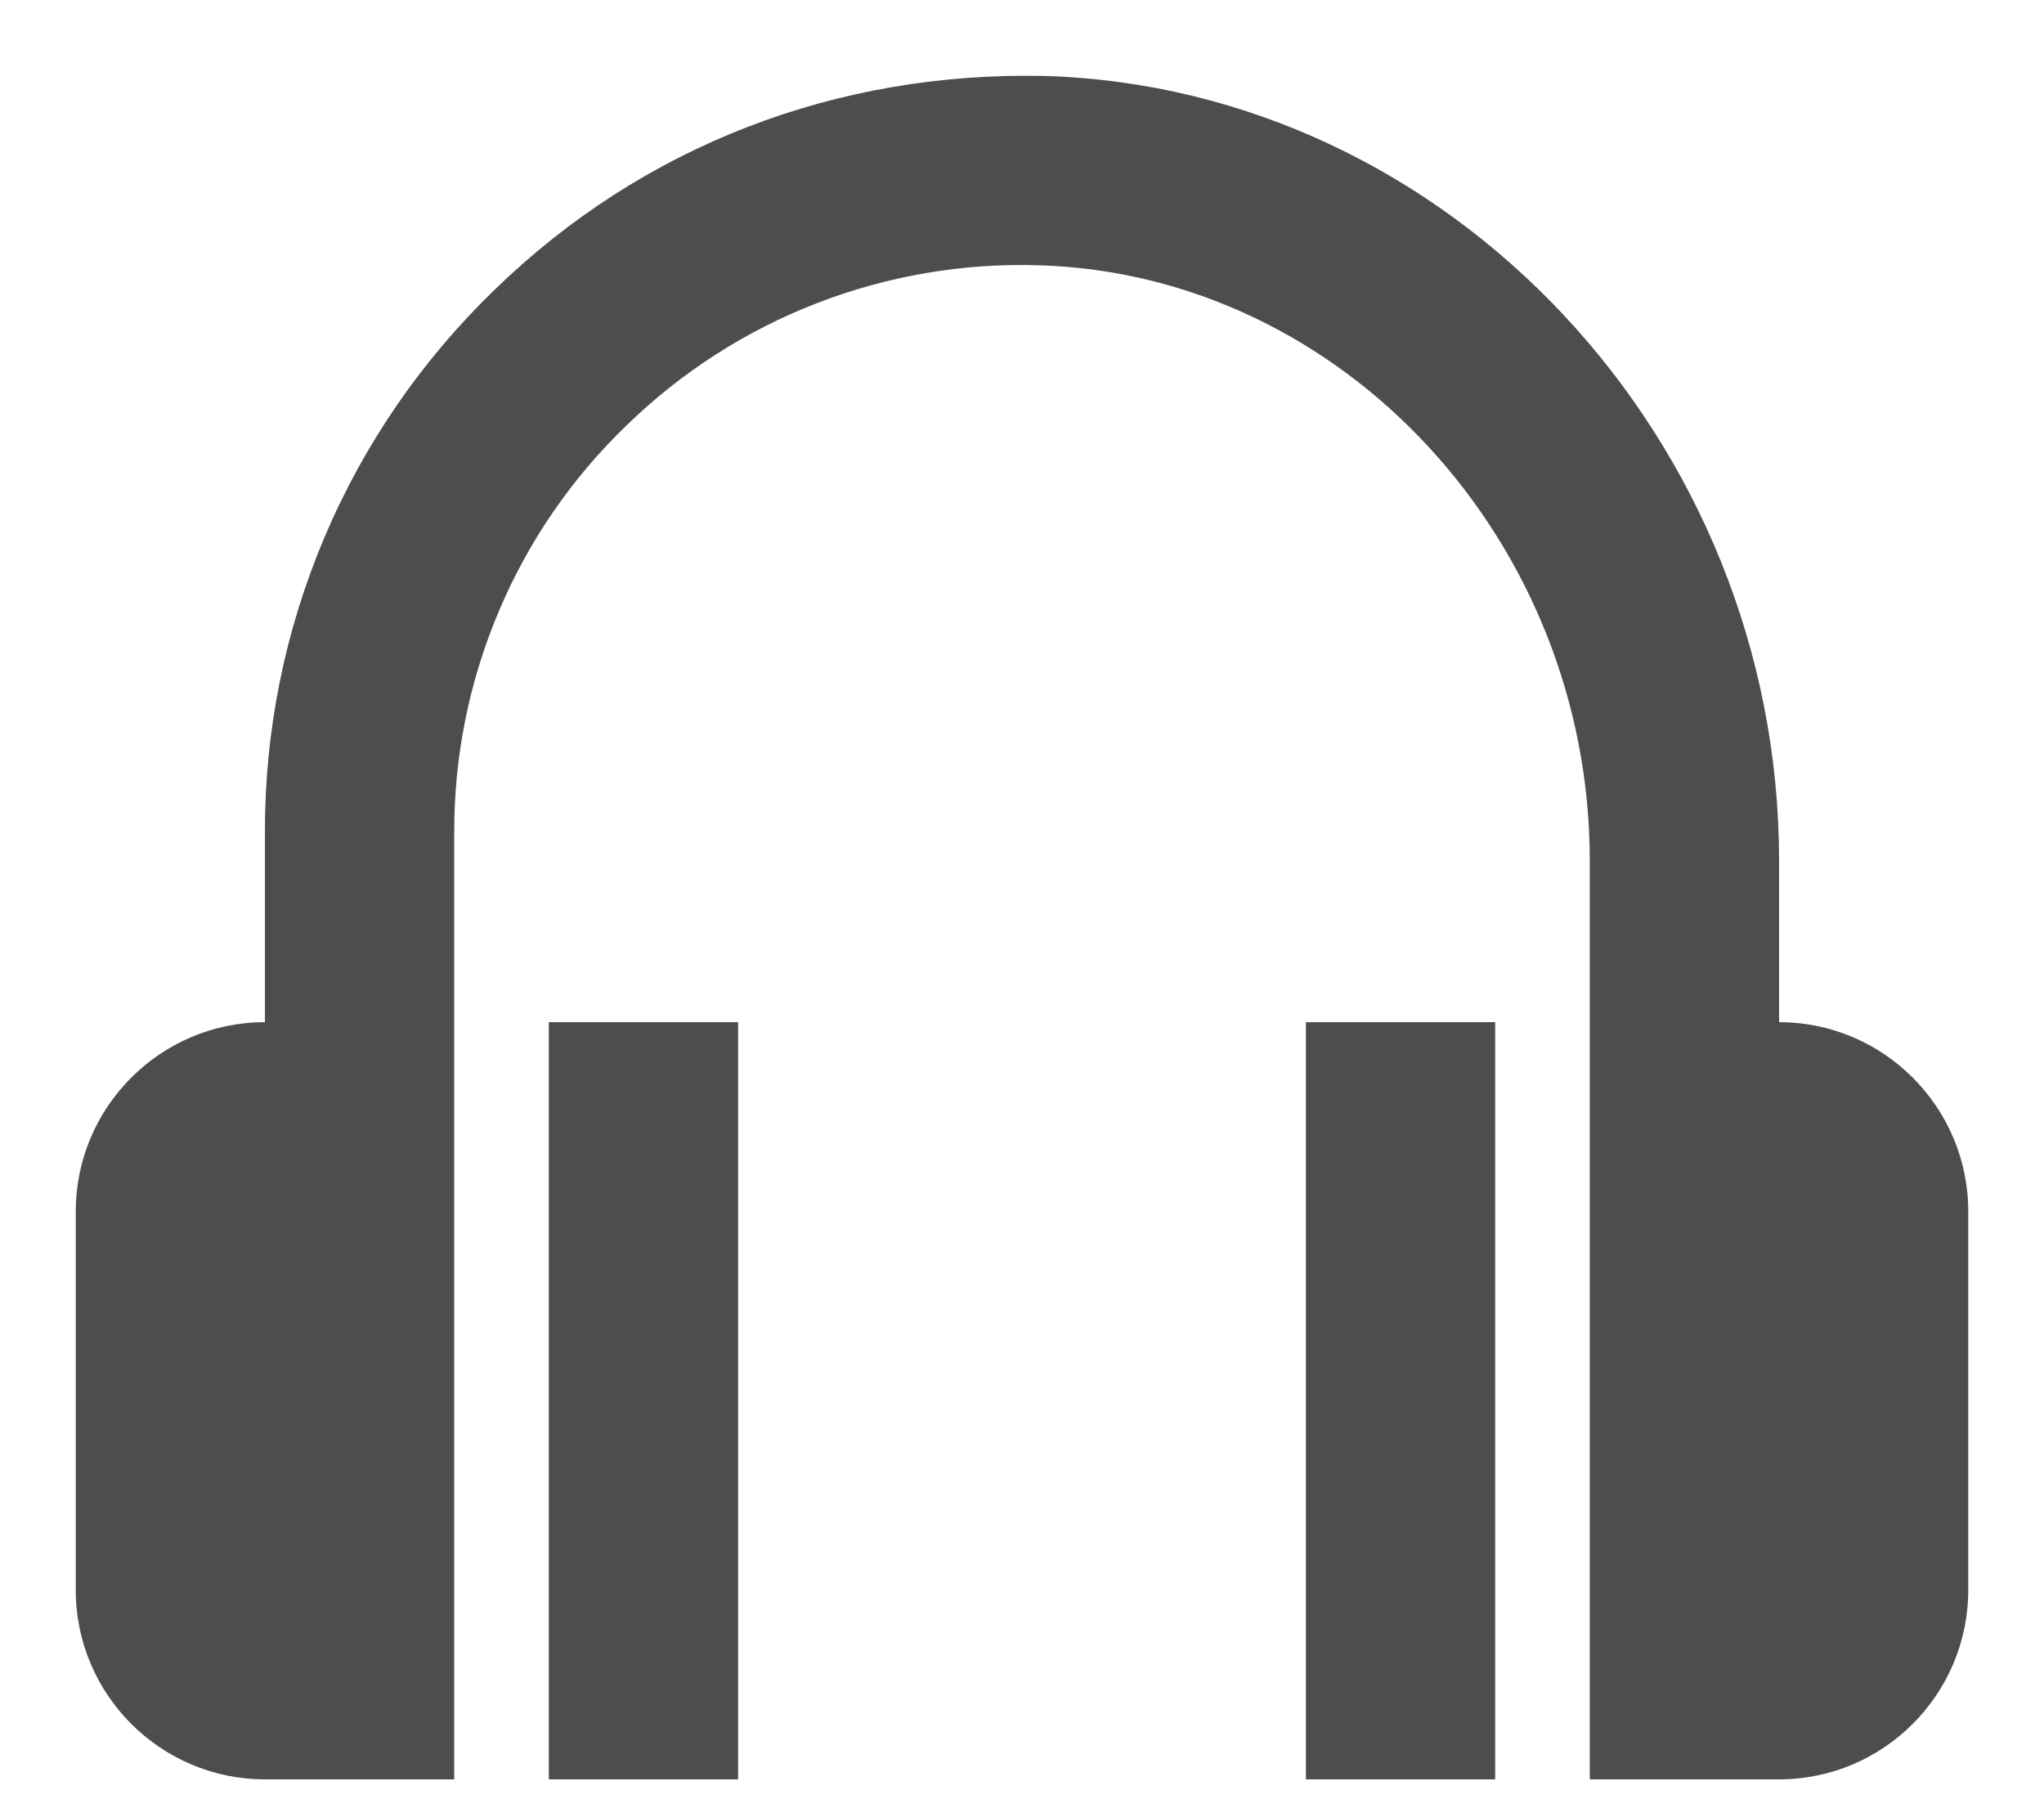 <svg xmlns="http://www.w3.org/2000/svg" width="18" height="16" viewBox="0 0 18 16" fill="none">
<path d="M15.667 9V7.578C15.667 3.876 12.768 0.777 9.204 0.669C7.368 0.627 5.662 1.283 4.358 2.549C3.715 3.169 3.204 3.912 2.856 4.734C2.508 5.556 2.33 6.441 2.333 7.333V9C1.414 9 0.667 9.748 0.667 10.667V14C0.667 14.919 1.414 15.667 2.333 15.667H4V7.333C3.998 6.664 4.131 6.001 4.392 5.384C4.652 4.767 5.035 4.21 5.518 3.745C5.998 3.278 6.567 2.912 7.192 2.67C7.817 2.428 8.484 2.314 9.153 2.336C11.827 2.416 14 4.768 14 7.578V15.667H15.667C16.586 15.667 17.333 14.919 17.333 14V10.667C17.333 9.748 16.586 9 15.667 9Z" fill="#4d4d4d"/>
<path d="M4.833 9H6.5V15.667H4.833V9ZM11.5 9H13.167V15.667H11.5V9Z" fill="#4d4d4d"/>
</svg>